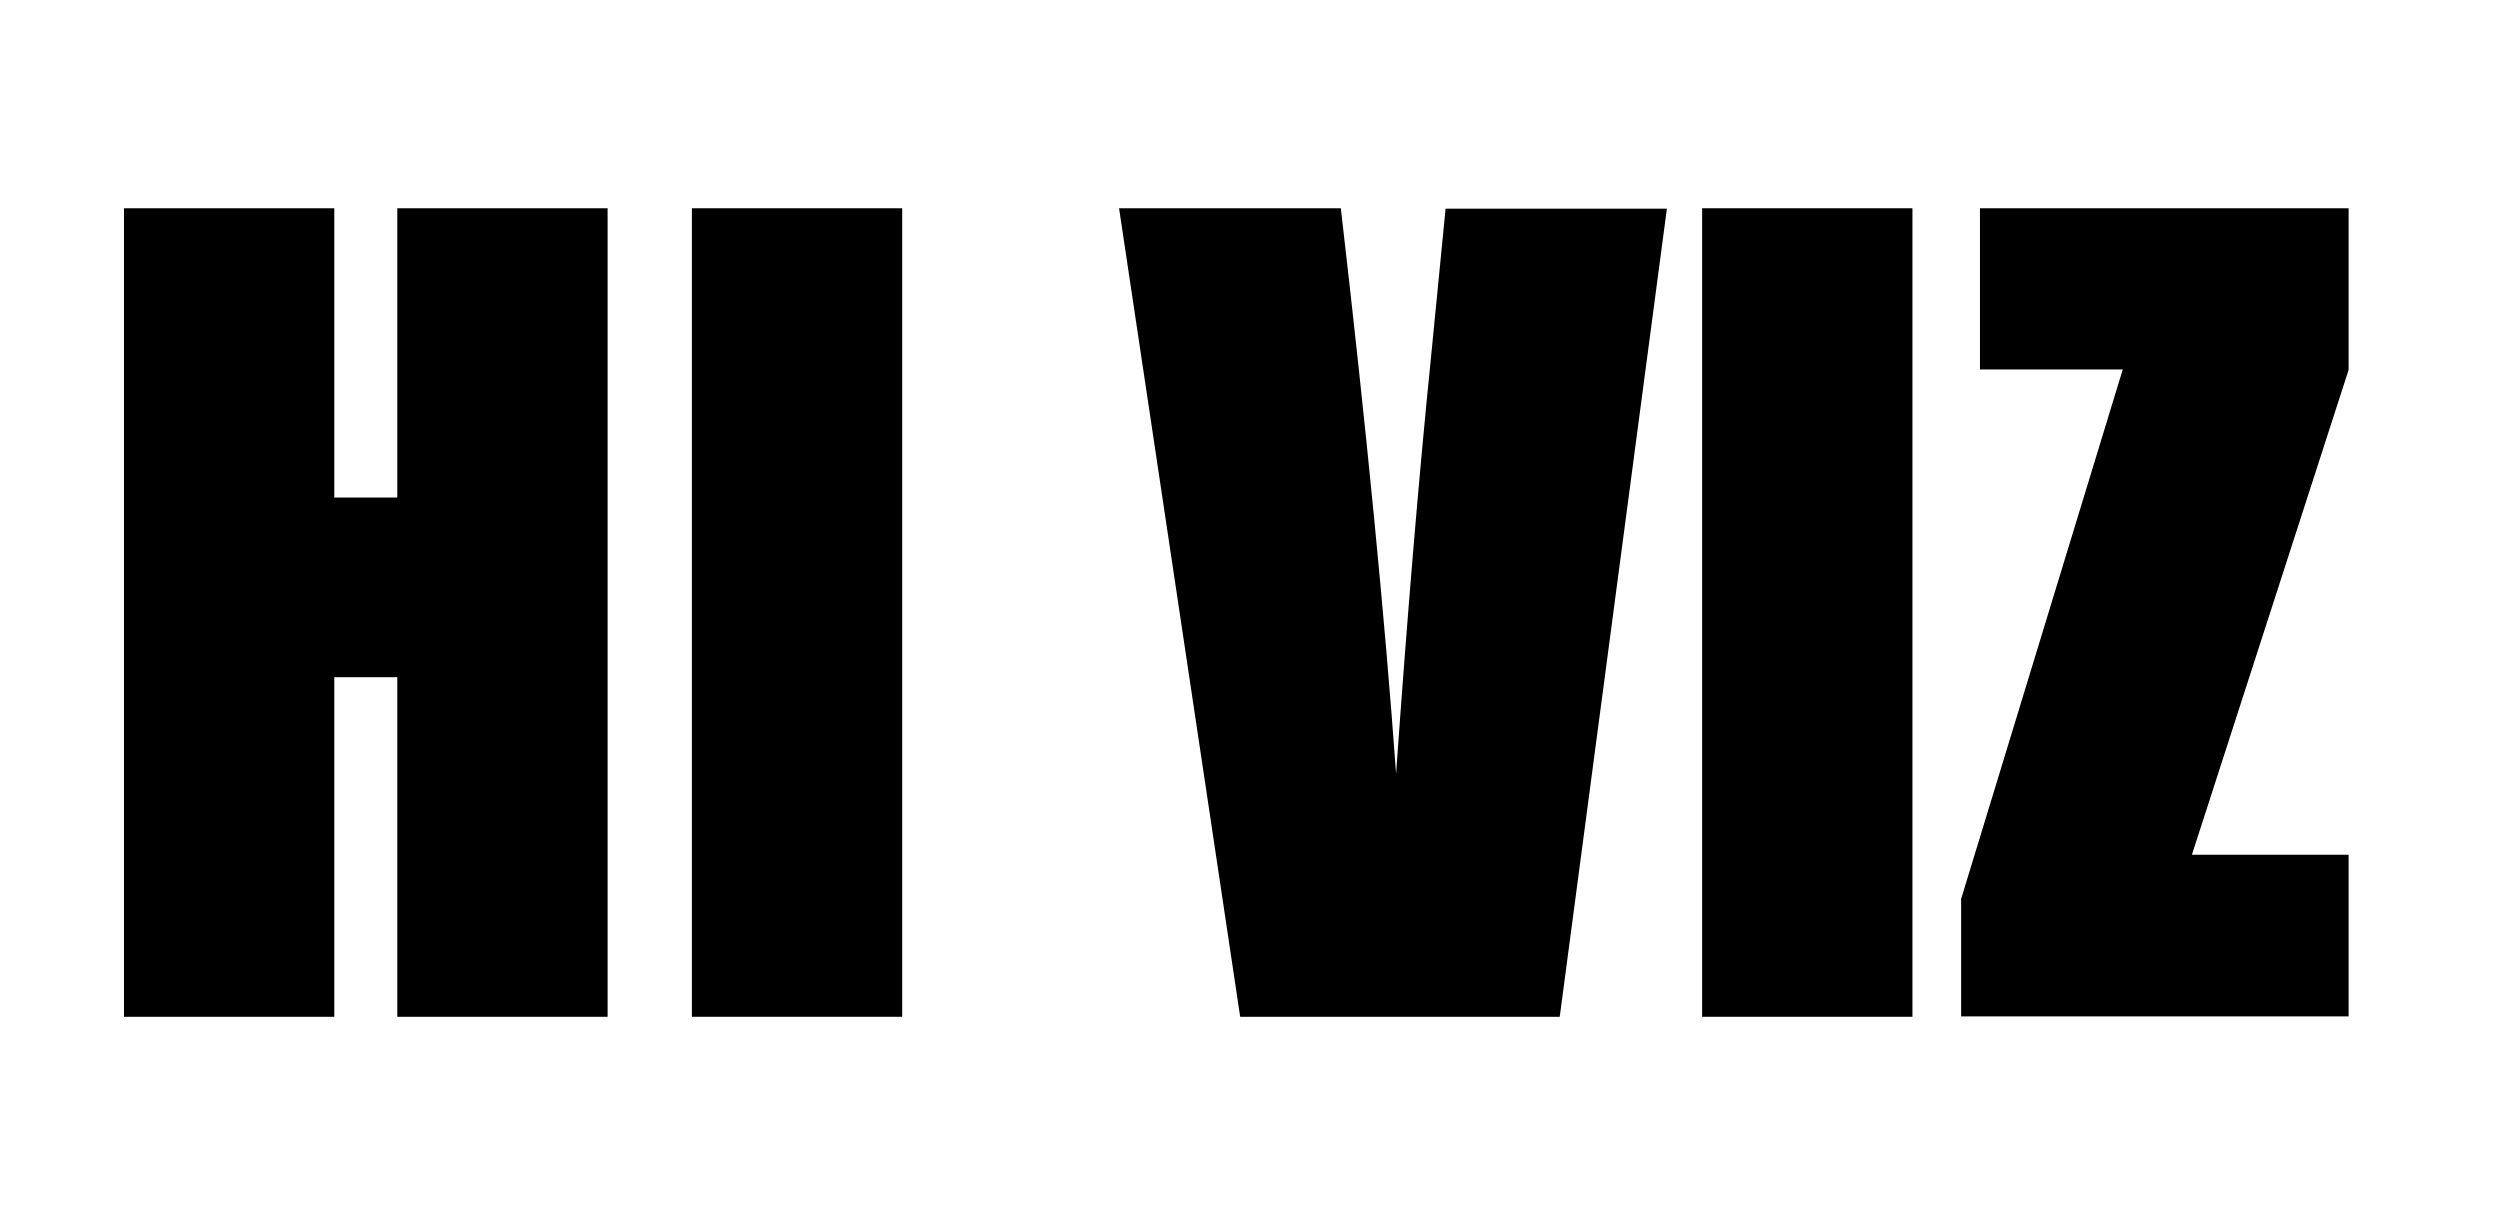 <?xml version="1.0" encoding="utf-8"?>
<!-- Generator: Adobe Illustrator 27.8.0, SVG Export Plug-In . SVG Version: 6.00 Build 0)  -->
<svg version="1.1" id="Ebene_1" xmlns="http://www.w3.org/2000/svg" xmlns:xlink="http://www.w3.org/1999/xlink" x="0px" y="0px"
	 viewBox="0 0 611 300" style="enable-background:new 0 0 611 300;" xml:space="preserve">
<style type="text/css">
	.st0{fill-rule:evenodd;clip-rule:evenodd;}
</style>
<g>
	<path d="M148.5,50.9v197.6H97.1v-83H81.7v83H30.3V50.9h51.4v70.7h15.4V50.9H148.5z"/>
	<path d="M220.5,50.9v197.6h-51.4V50.9H220.5z"/>
	<path d="M407.4,50.9l-26.2,197.6h-78.1L273.5,50.9h54.2c6.3,54.4,10.8,100.5,13.5,138.2c2.7-38.1,5.5-71.9,8.5-101.4l3.6-36.7
		H407.4z"/>
	<path d="M467.4,50.9v197.6H416V50.9H467.4z"/>
	<path d="M574,50.9v39.5l-38.3,118.5H574v39.5h-94.7v-28.7l39.5-129.4h-34.9V50.9H574z"/>
</g>
</svg>
